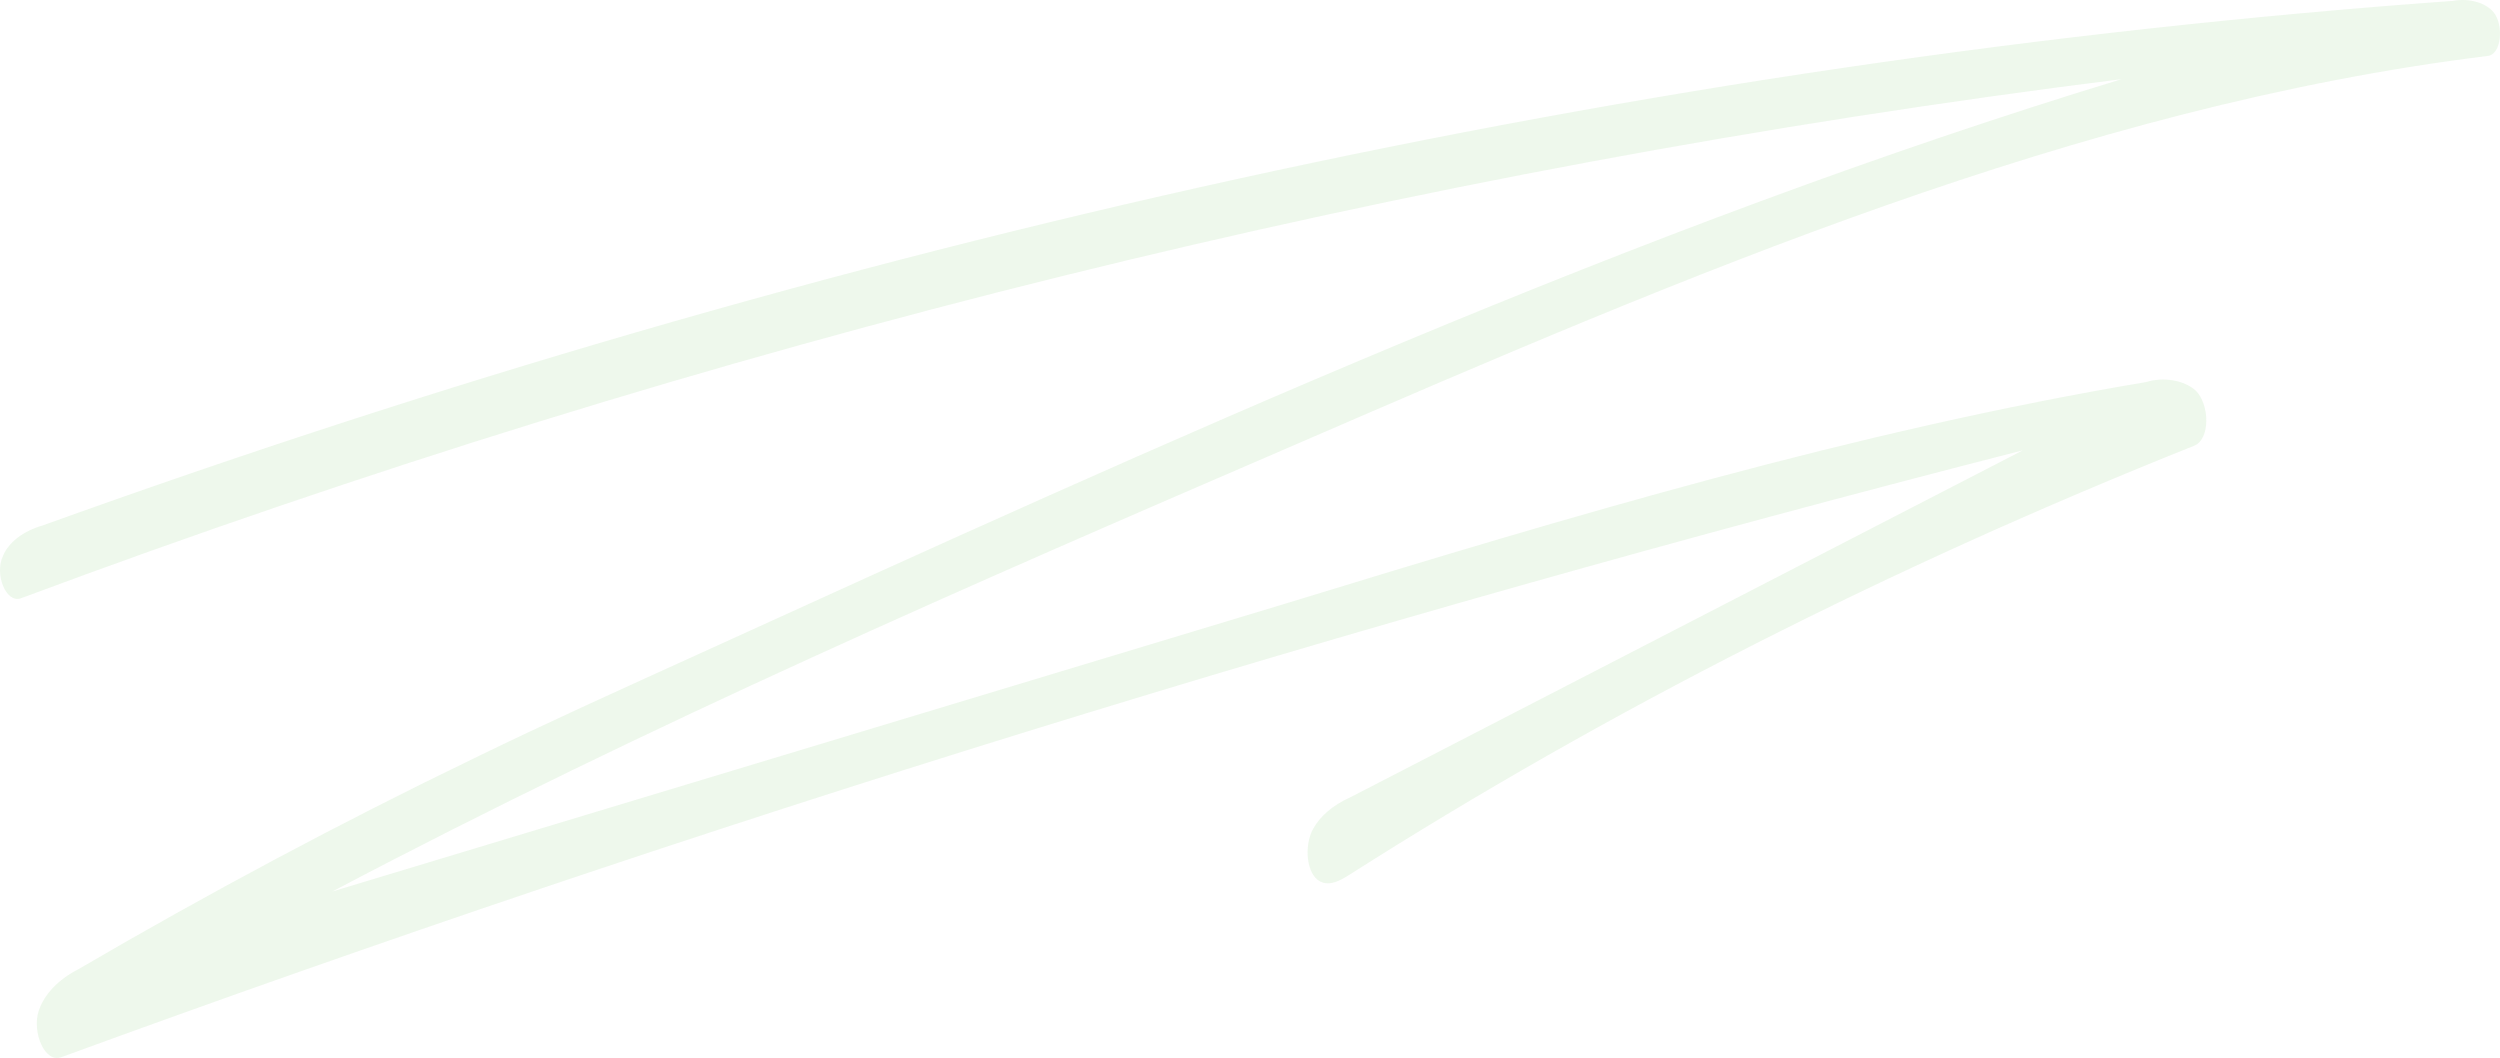<svg width="983" height="416" viewBox="0 0 983 416" fill="none" xmlns="http://www.w3.org/2000/svg">
<path d="M519.13 346.623C513.539 343.721 512.801 332.469 516.177 326.17C518.932 320.989 524.112 316.545 530.945 313.503L795.397 177.055C530.598 244.892 272.912 324.619 24.088 415.695C17.548 418.102 12.485 405.717 15.227 397.436C17.396 390.923 22.925 385.133 30.839 381.088C82.034 351.177 133.898 323.529 186.43 298.144C215.439 283.99 244.551 270.897 273.772 257.593C458.582 173.376 643.919 89.015 834.214 31.124C554.994 66.085 278.412 134.521 8.265 235.23C2.358 237.422 -2.283 225.675 1.198 218.527C2.297 215.894 4.261 213.461 6.944 211.404C9.627 209.347 12.961 207.717 16.704 206.638C326.408 95.031 644.446 23.481 964.594 0.339C967.583 -0.216 970.764 -0.086 973.629 0.708C976.495 1.503 978.885 2.917 980.416 4.727C984.53 9.681 983.687 21.358 978.202 21.995C817.864 41.74 663.012 108.265 509.743 174.649C382.421 229.567 255.206 284.84 130.733 350.515L505.627 237.282C617.654 202.957 729.89 169.34 843.813 150.233C847.14 149.194 850.898 148.959 854.454 149.565C858.01 150.171 861.144 151.581 863.328 153.559C868.813 158.867 869.236 172.737 862.695 175.286C743.03 223.069 631.656 279.633 530.627 343.934C527.042 346.199 522.927 348.534 519.13 346.623Z" fill="#50B543" fill-opacity="0.1"/>
</svg>
